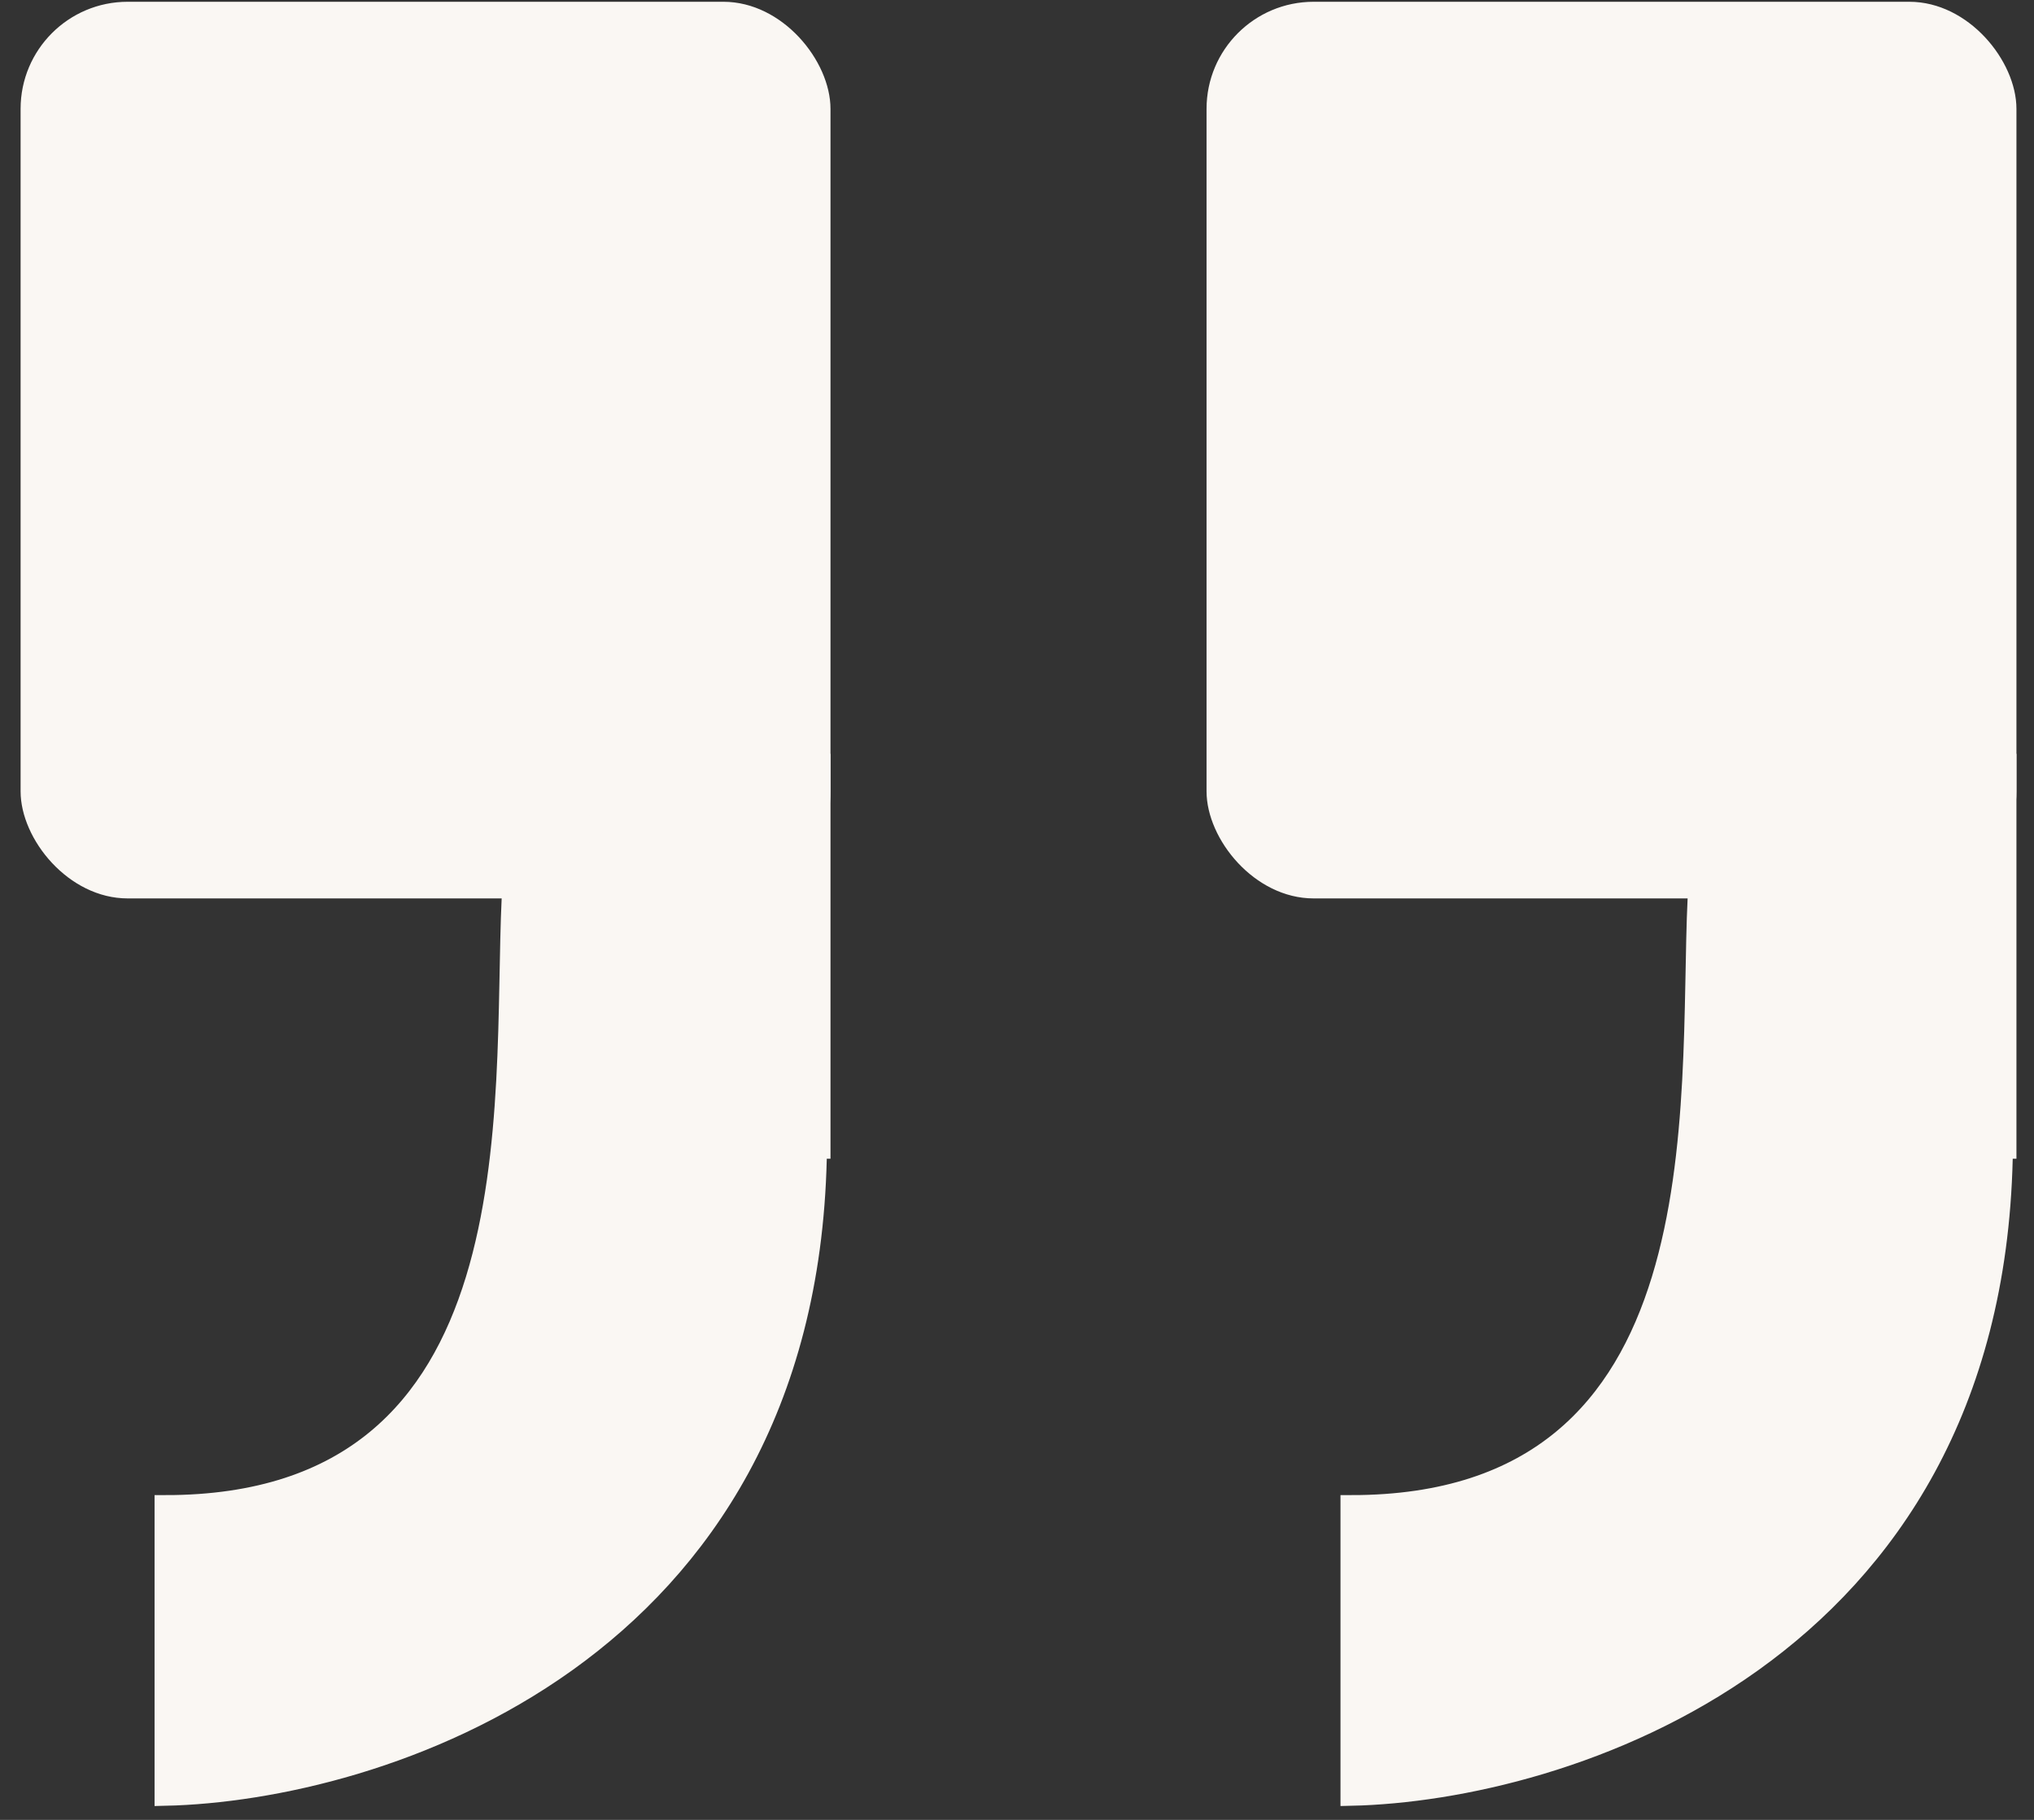 <svg xmlns="http://www.w3.org/2000/svg" width="95" height="85" viewBox="0 0 95 85" fill="none"><rect x="0" y="0" width="95" height="85" fill="#333333" stroke="none"/><rect x="94.18" y="41.962" width="37.827" height="41.879" rx="5" transform="rotate(180 94.18 41.962)" fill="#FAF7F3"></rect><rect x="94.18" y="54.12" width="14.86" height="18.913" transform="rotate(180 94.18 54.12)" fill="#FAF7F3"></rect><path d="M63.109 70.332C80.672 70.332 78.871 51.644 79.321 41.962C84.274 36.333 94.046 30.885 93.506 54.121C92.965 77.357 73.016 83.617 63.109 83.842V70.332Z" fill="#FAF7F3" stroke="#FAF7F3"></path><rect x="38.789" y="41.962" width="37.827" height="41.879" rx="5" transform="rotate(180 38.789 41.962)" fill="#FAF7F3"></rect><rect x="38.789" y="54.12" width="14.86" height="18.913" transform="rotate(180 38.789 54.12)" fill="#FAF7F3"></rect><path d="M7.719 70.332C25.282 70.332 23.48 51.644 23.93 41.962C28.884 36.333 38.656 30.885 38.115 54.121C37.575 77.357 17.626 83.617 7.719 83.842V70.332Z" fill="#FAF7F3" stroke="#FAF7F3"></path></svg>